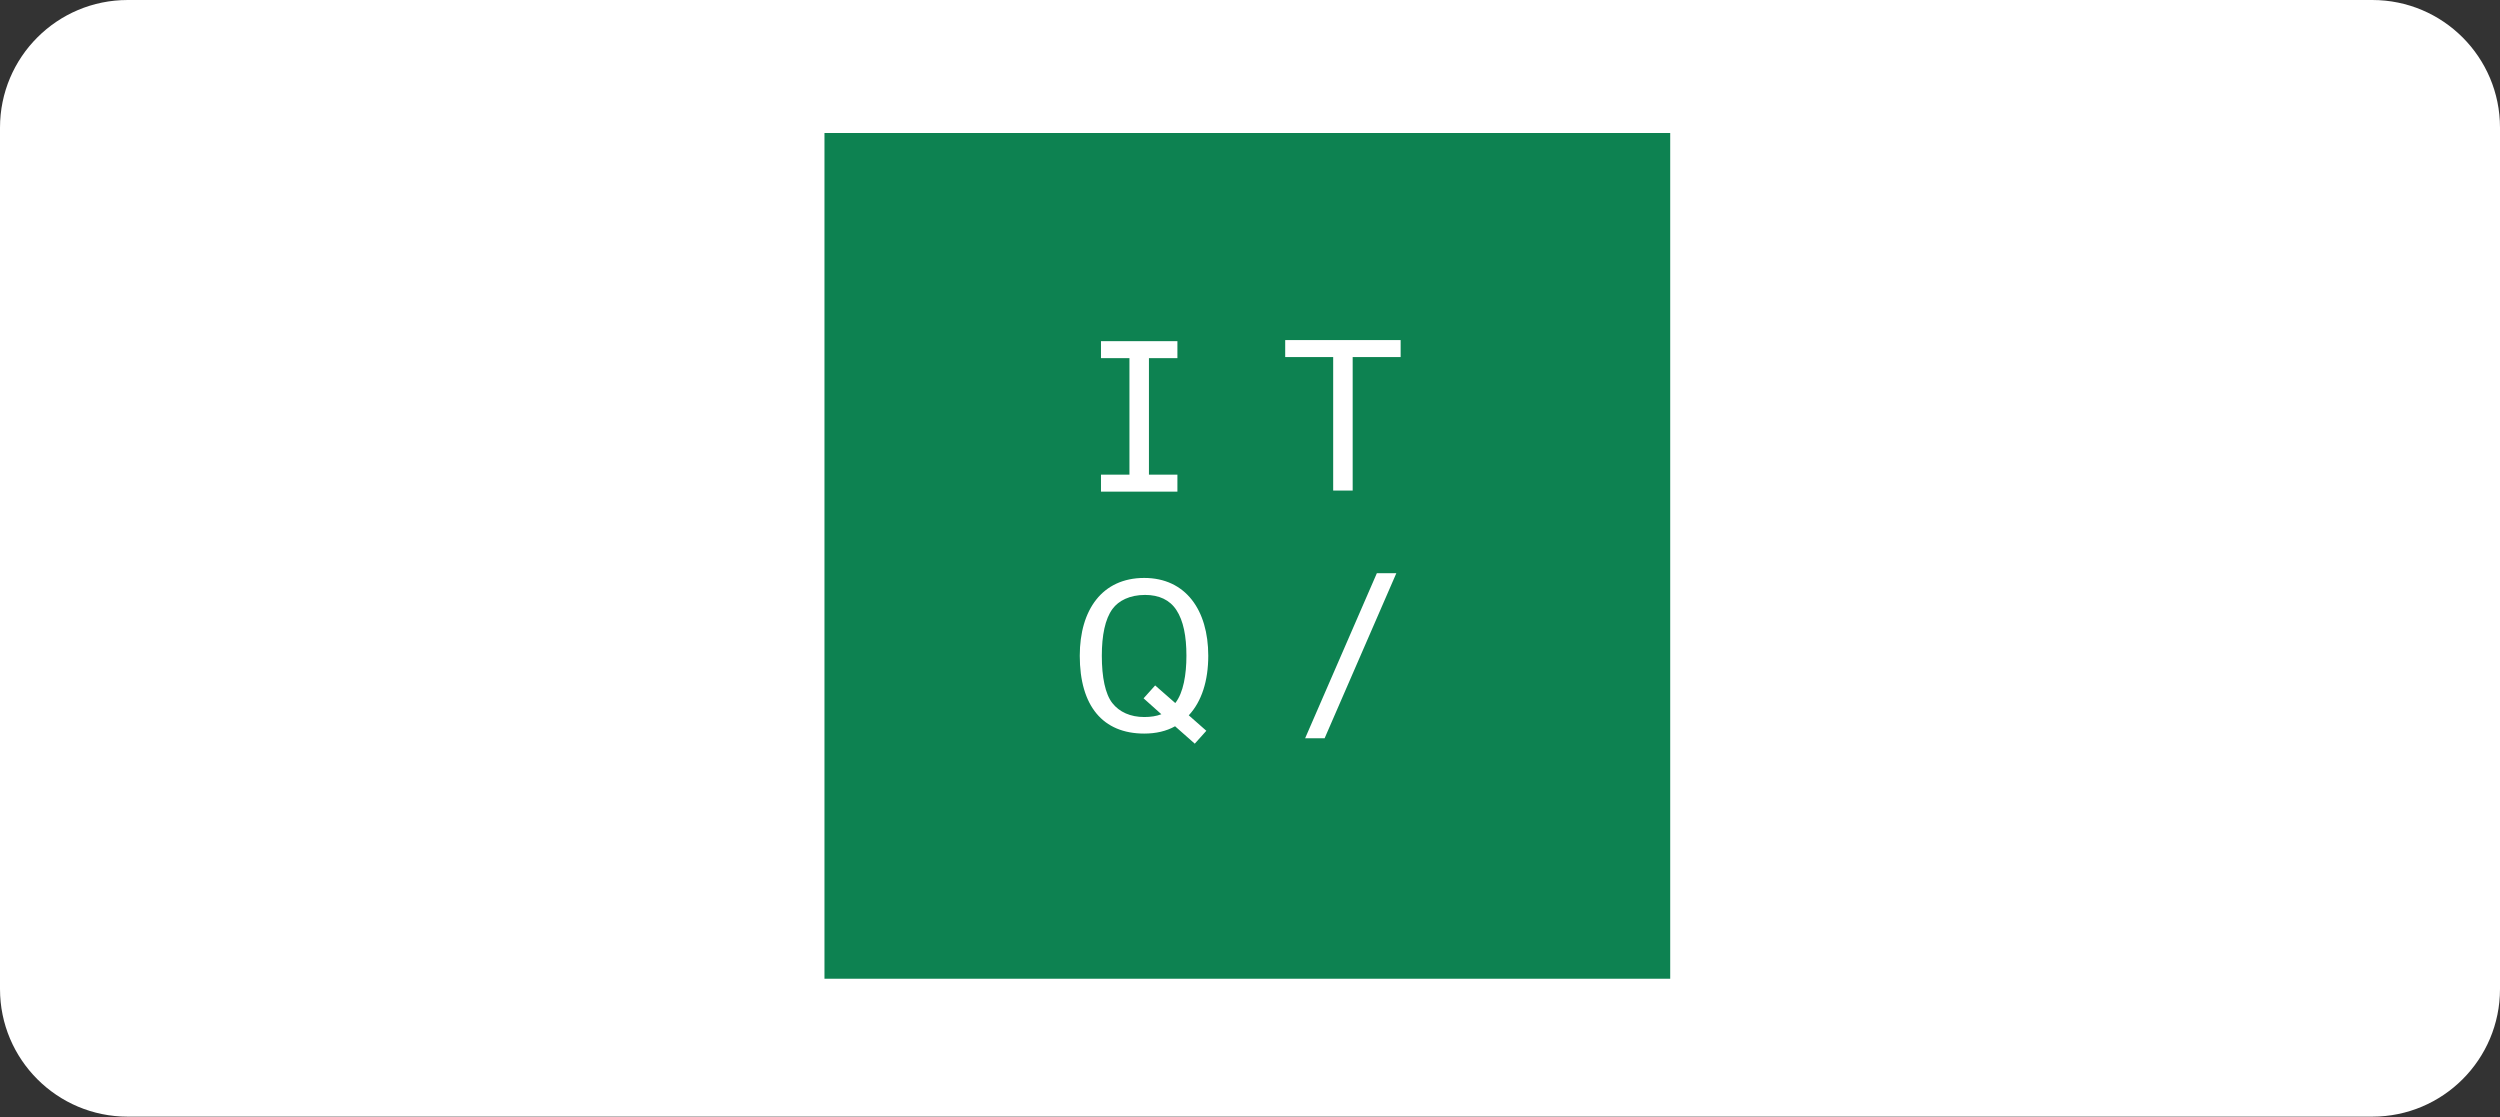 <?xml version="1.0" encoding="UTF-8"?> <svg xmlns="http://www.w3.org/2000/svg" width="470" height="210" viewBox="0 0 470 210" fill="none"><rect x="0" y="0" width="470" height="210" fill="#333333" stroke="none"/><g clip-path="url(#clip0_3251_4)"><path d="M446 0.001H24C10.745 0.001 0 10.747 0 24.002V185.931C0 199.186 10.745 209.931 24 209.931H446C459.255 209.931 470 199.186 470 185.931V24.002C470 10.747 459.255 0.001 446 0.001Z" fill="white"></path><g clip-path="url(#clip1_3251_4)"><path d="M314 25H155V184H314V25Z" fill="#0D8251"></path><path d="M221.353 64.138H206.984V67.331H212.337V89.235H206.984V92.428H221.353V89.235H216V67.331H221.353V64.138Z" fill="white"></path><path d="M227.154 123.283C227.154 114.675 222.886 108.653 215.115 108.653C207.224 108.653 202.996 114.634 202.996 123.283C202.996 132.74 207.345 137.913 215.115 137.913C217.289 137.913 219.262 137.469 220.913 136.539L224.617 139.812L226.791 137.388L223.49 134.478C225.906 131.891 227.154 128.012 227.154 123.283ZM209.116 132.174C207.787 130.477 207.143 127.324 207.143 123.283C207.143 119.484 207.747 116.373 209.156 114.473C210.284 112.937 212.377 111.846 215.276 111.846C217.893 111.846 219.906 112.776 221.155 114.675C222.483 116.696 223.047 119.606 223.047 123.283C223.047 126.799 222.483 130.235 220.953 132.174L217.169 128.86L214.994 131.285L218.336 134.276C217.41 134.639 216.323 134.801 215.115 134.801C212.538 134.801 210.445 133.872 209.116 132.174Z" fill="white"></path><path d="M249.025 138.8L262.512 107.762H258.849L245.361 138.8H249.025Z" fill="white"></path><path d="M254.302 92.225V67.128H263.32V63.935H241.619V67.128H250.638V92.225H254.302Z" fill="white"></path></g></g><defs><clipPath id="clip0_3251_4"><rect width="470" height="210" fill="white"></rect></clipPath><clipPath id="clip1_3251_4"><rect width="159" height="159" fill="white" transform="translate(155 25)"></rect></clipPath></defs></svg> 